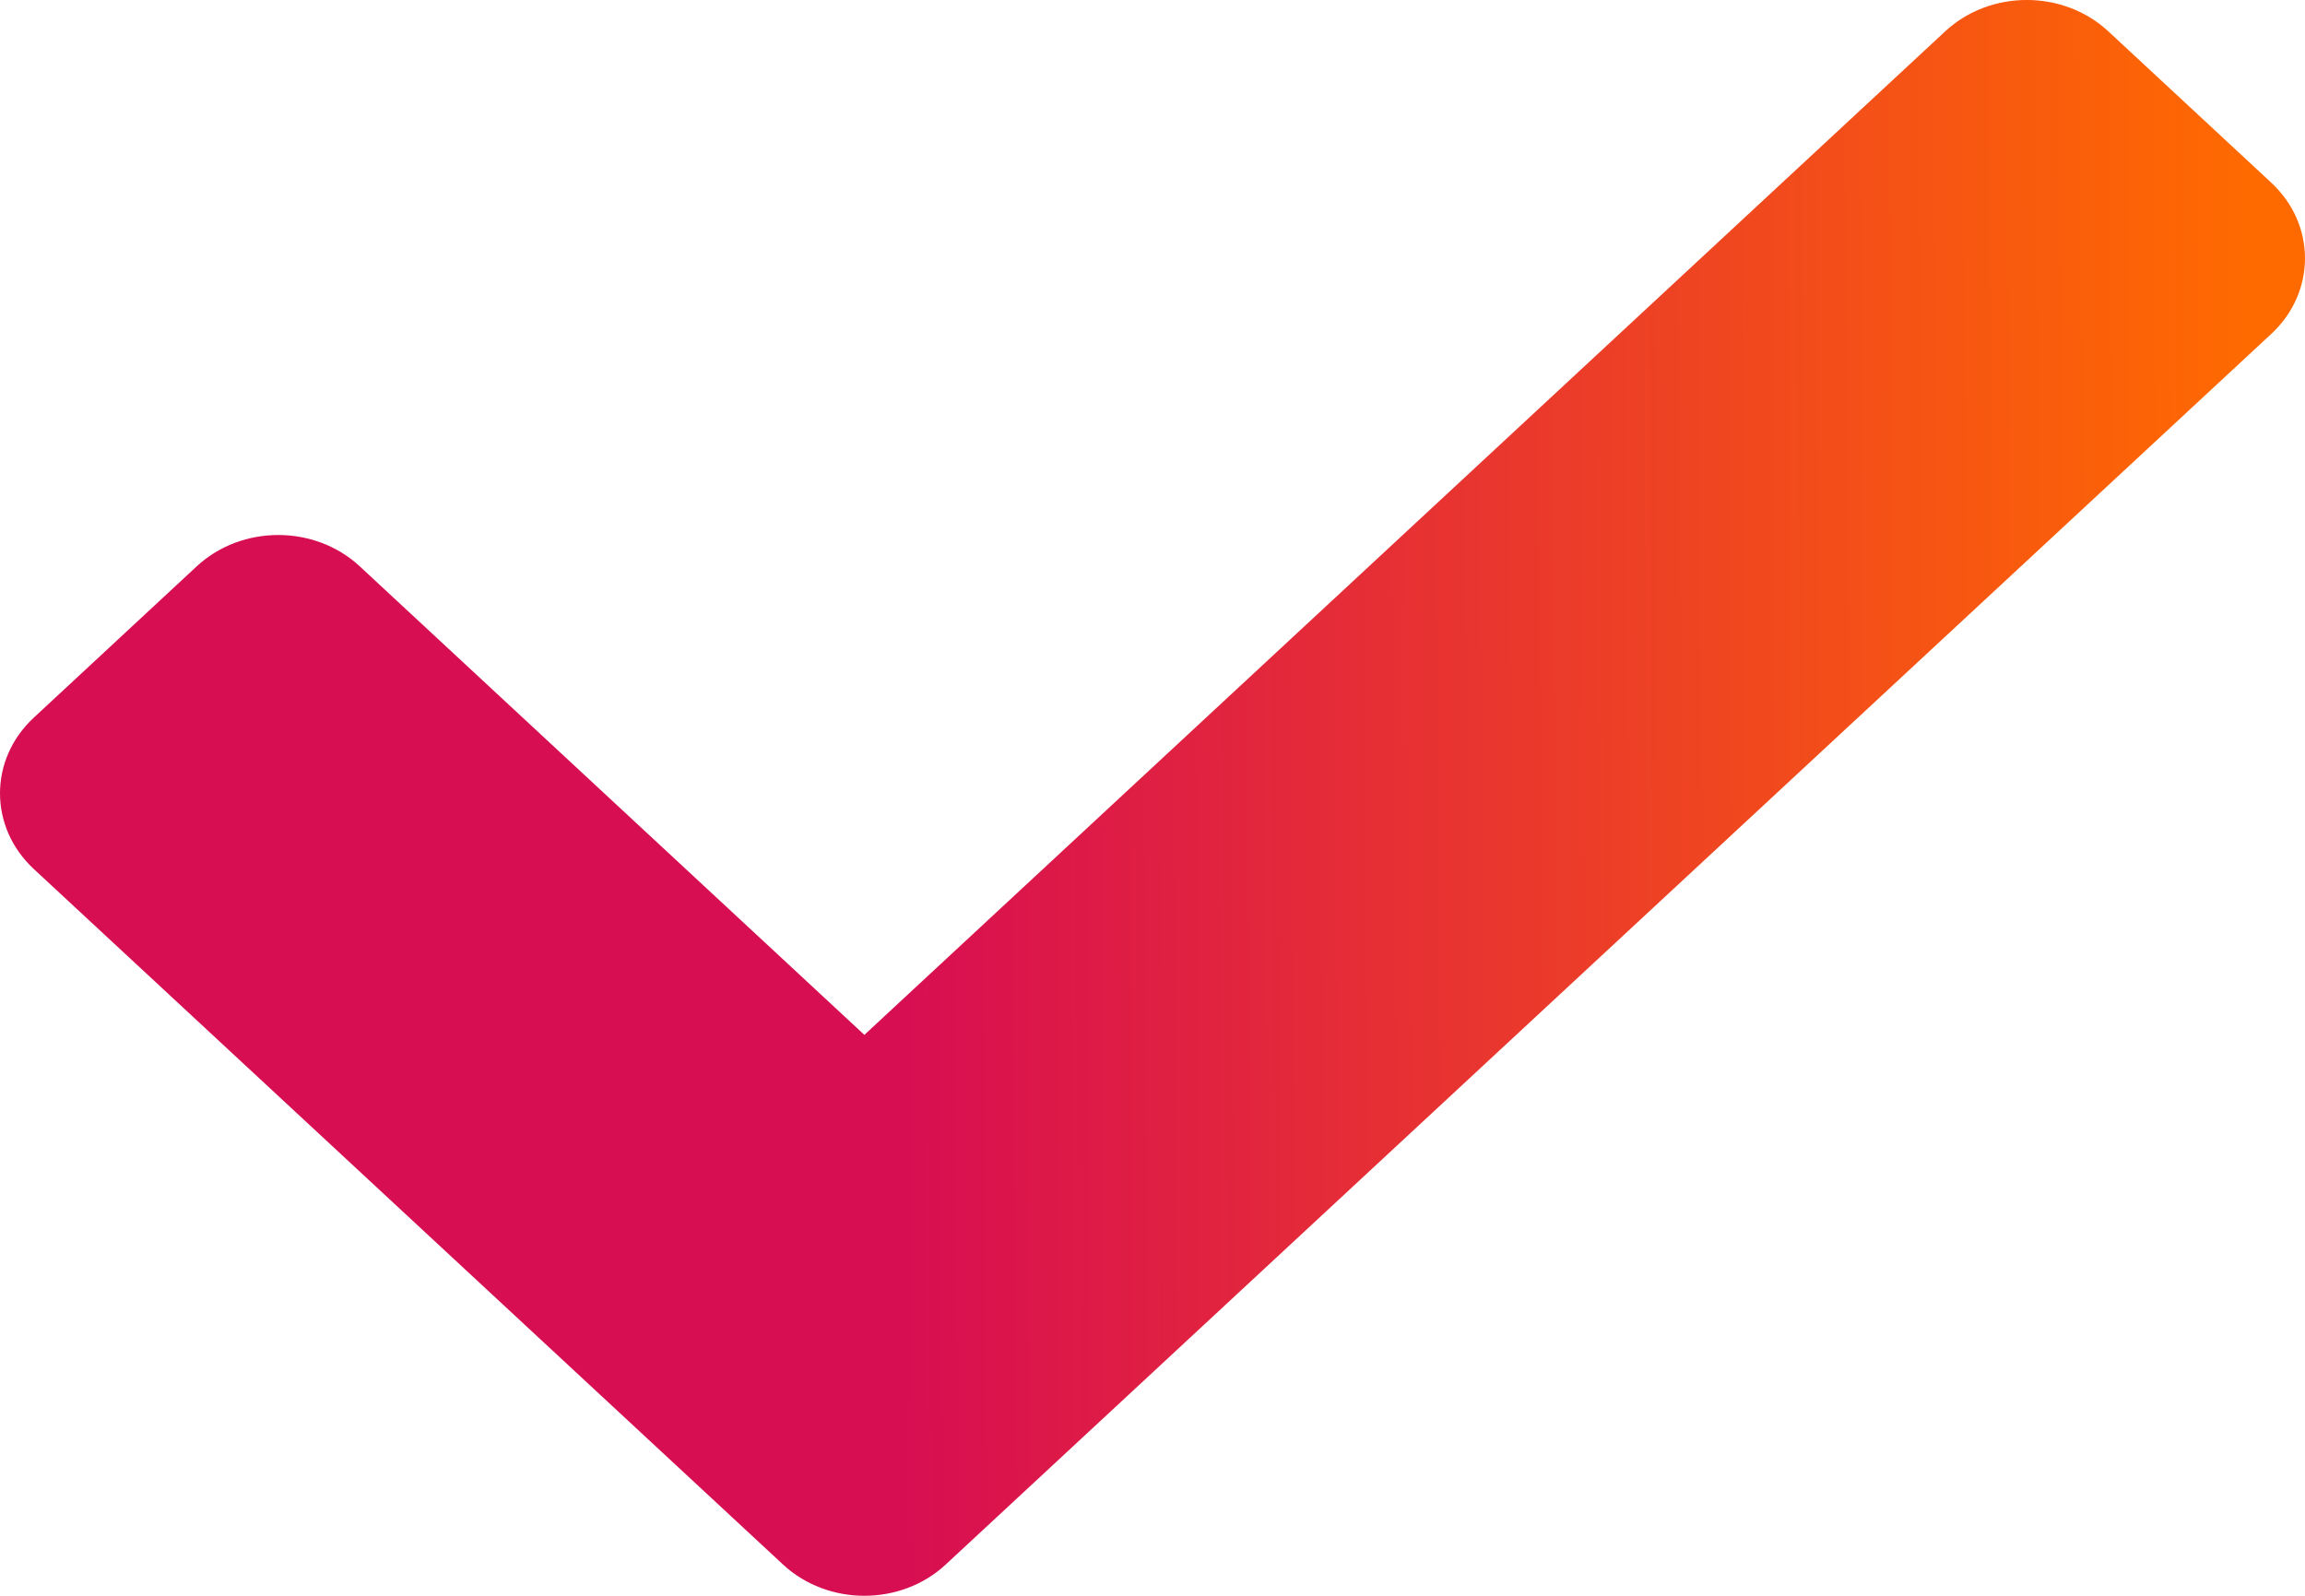 <svg width="26" height="18" viewBox="0 0 26 18" fill="none" xmlns="http://www.w3.org/2000/svg">
<path d="M8.831 17.646L0.381 9.802C-0.127 9.33 -0.127 8.566 0.381 8.095L2.219 6.388C2.727 5.917 3.55 5.917 4.058 6.388L9.75 11.673L21.942 0.353C22.45 -0.118 23.273 -0.118 23.781 0.353L25.619 2.06C26.127 2.532 26.127 3.296 25.619 3.767L10.669 17.646C10.162 18.118 9.338 18.118 8.831 17.646Z" fill="url(#paint0_linear_2575_11884)"/>
<defs>
<linearGradient id="paint0_linear_2575_11884" x1="25.461" y1="14.276" x2="10.207" y2="14.377" gradientUnits="userSpaceOnUse">
<stop stop-color="#FF6A00"/>
<stop offset="1" stop-color="#D80E52"/>
</linearGradient>
</defs>
</svg>
